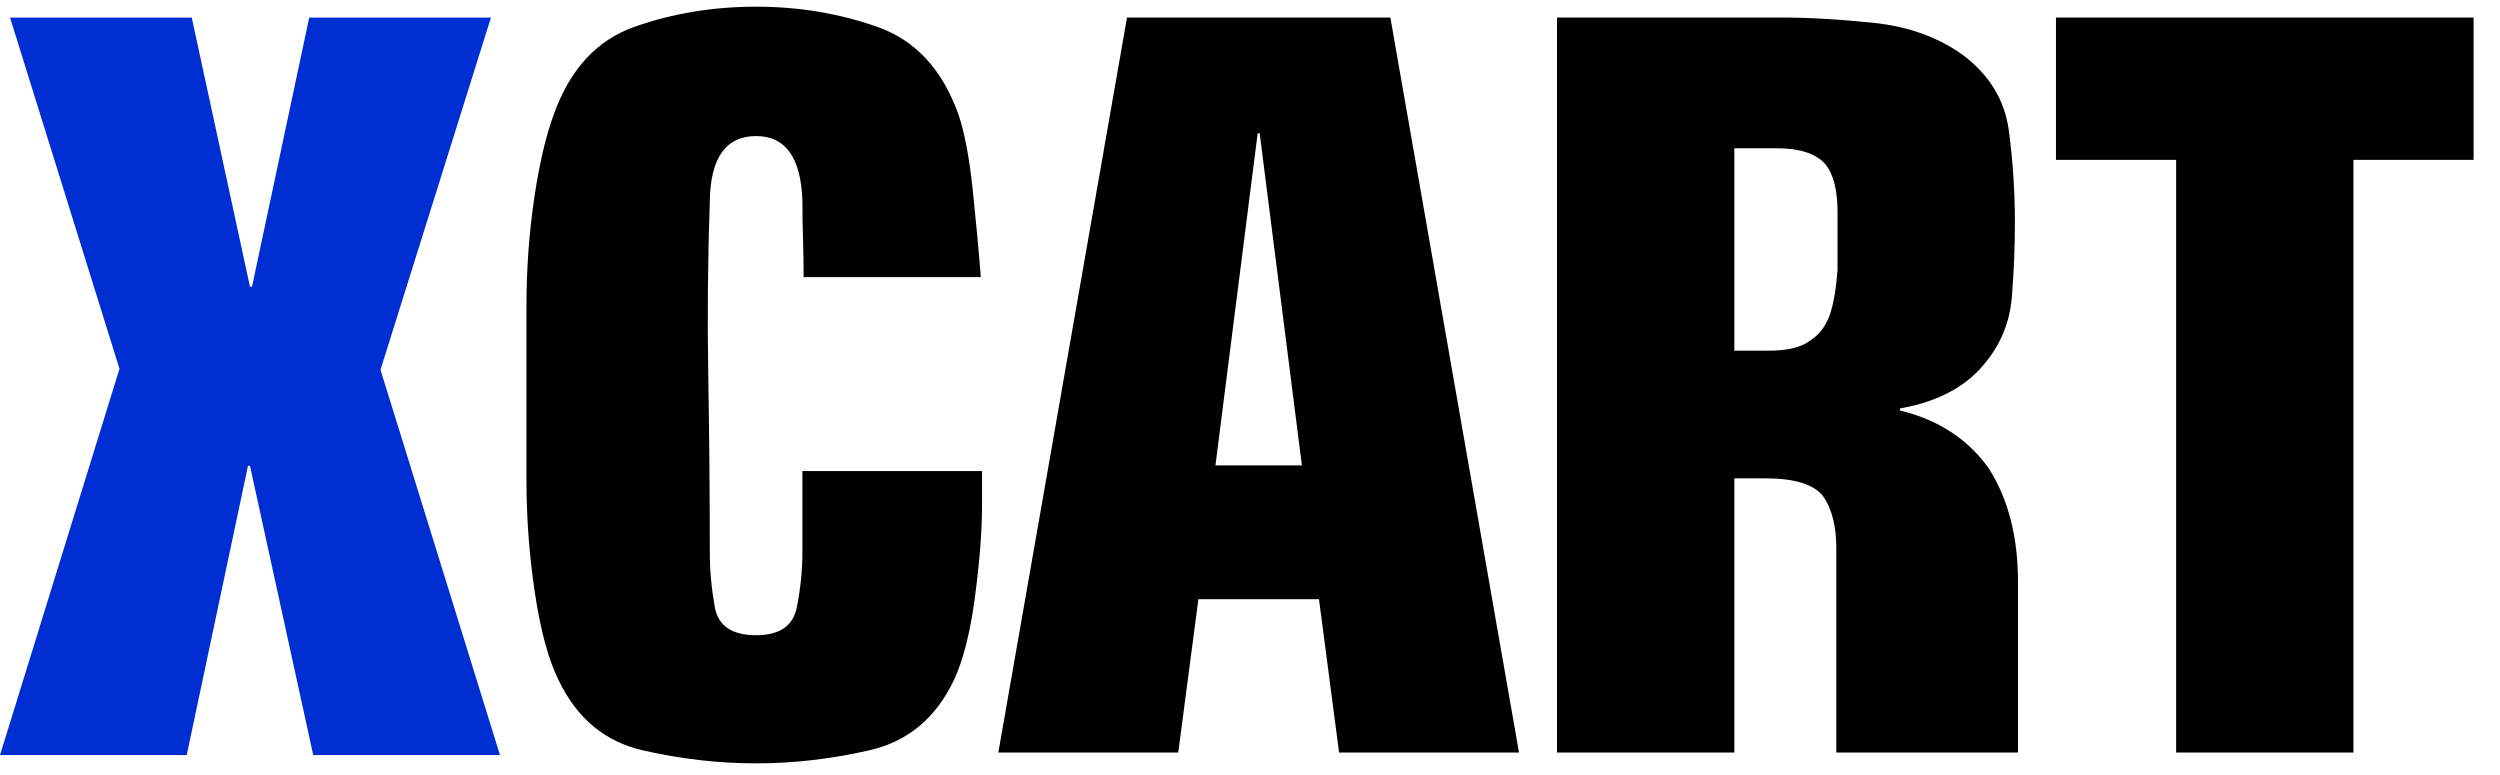 <svg width="187" height="58" viewBox="0 0 187 58" fill="none" xmlns="http://www.w3.org/2000/svg">
<path fill-rule="evenodd" clip-rule="evenodd" d="M56.561 0.5C59.725 0.5 62.739 1 65.603 2C68.468 3.001 70.503 5.201 71.706 8.603C72.159 9.953 72.51 11.825 72.763 14.221C73.013 16.616 73.214 18.787 73.365 20.732H60.112C60.112 19.834 60.096 18.899 60.067 17.926C60.034 16.953 60.02 15.993 60.02 15.043C59.919 11.8 58.764 10.178 56.556 10.178C54.298 10.178 53.143 11.799 53.093 15.041C52.942 19.431 52.904 23.82 52.98 28.21C53.055 32.6 53.093 36.965 53.093 41.304C53.093 42.652 53.218 44.023 53.468 45.419C53.72 46.816 54.75 47.514 56.556 47.514C58.314 47.514 59.33 46.816 59.605 45.419C59.881 44.021 60.02 42.649 60.02 41.301V35.237H73.457V37.782C73.457 39.678 73.281 41.962 72.929 44.632C72.578 47.303 72.05 49.386 71.347 50.883C69.989 53.73 67.878 55.478 65.013 56.127C62.147 56.776 59.332 57.1 56.569 57.1C53.754 57.1 50.926 56.776 48.087 56.127C45.247 55.478 43.148 53.731 41.791 50.886C41.036 49.388 40.447 47.23 40.019 44.41C39.592 41.59 39.379 38.757 39.379 35.912V22.885C39.379 20.19 39.566 17.545 39.943 14.95C40.319 12.354 40.81 10.233 41.413 8.585C42.619 5.192 44.642 2.996 47.479 1.998C50.319 0.999 53.345 0.5 56.561 0.5ZM103.999 1.309L113.622 56.292H100.163L98.66 44.82H89.639L88.133 56.292H74.675L84.301 1.309H103.999ZM133.135 1.309C135.298 1.309 137.662 1.446 140.227 1.719C142.793 1.992 145.006 2.801 146.867 4.144C148.828 5.636 149.961 7.514 150.263 9.776C150.564 12.039 150.715 14.34 150.715 16.677C150.715 18.468 150.639 20.308 150.488 22.198C150.337 24.088 149.659 25.754 148.451 27.196C147.043 28.937 144.93 30.057 142.113 30.553V30.703C144.981 31.4 147.195 32.841 148.757 35.03C150.216 37.318 150.946 40.153 150.946 43.535V56.292H137.356V41C137.356 39.359 137.027 38.067 136.374 37.122C135.669 36.227 134.233 35.78 132.07 35.78H129.729V56.292H116.462V1.309H133.135ZM185.025 1.309V11.958H176.037V56.292H162.775V11.958H153.786V1.309H185.025ZM94.224 9.971H94.074L90.916 34.81H97.382L94.224 9.971ZM132.908 11.09H129.729V26.231H132.292C133.701 26.231 134.731 25.982 135.385 25.485C136.09 25.038 136.592 24.367 136.894 23.471C137.157 22.676 137.343 21.581 137.448 20.189V15.863C137.448 14.222 137.146 13.028 136.54 12.283C135.834 11.487 134.623 11.09 132.908 11.09Z" fill="black"/>
<path fill-rule="evenodd" clip-rule="evenodd" d="M18.849 21.45H18.699L14.343 1.316H0.751L8.937 27.587L0 56.478H13.968L18.549 34.847H18.699L23.43 56.478H37.398L28.461 27.662L36.722 1.316H23.129L18.849 21.45Z" fill="#002ED3"/>
</svg>
